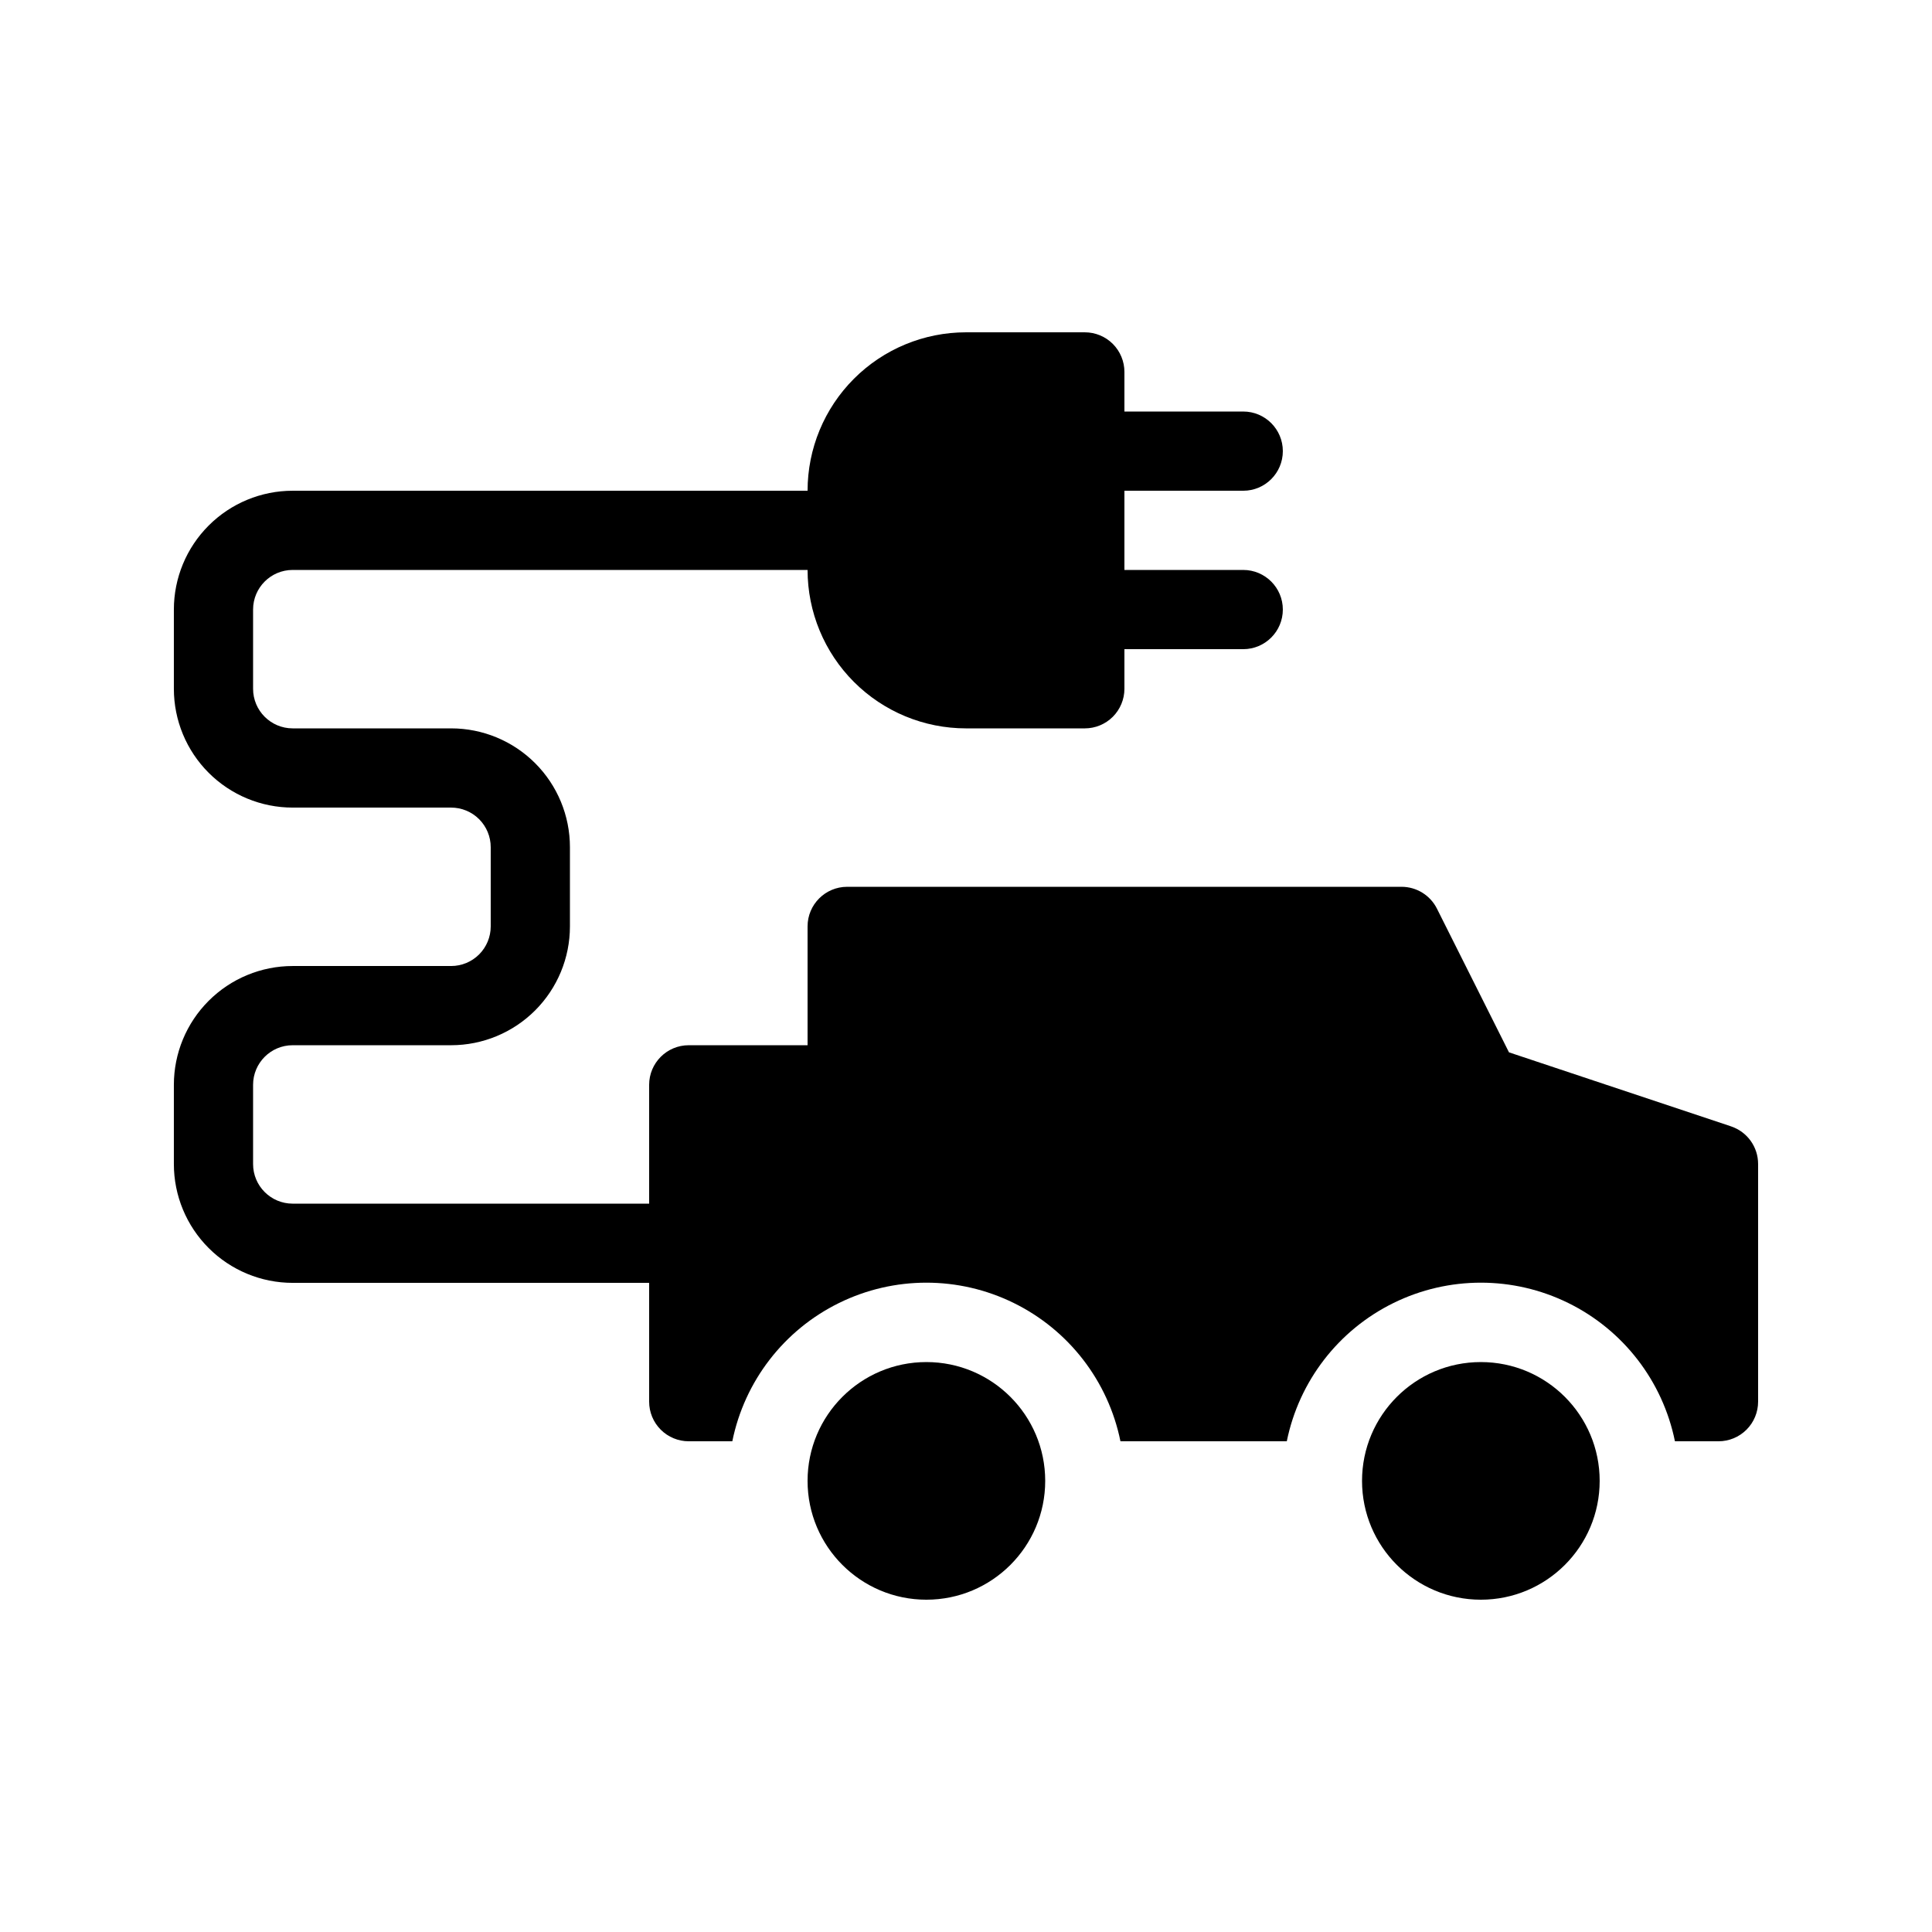 <?xml version="1.0" encoding="UTF-8"?>
<!-- Uploaded to: SVG Repo, www.svgrepo.com, Generator: SVG Repo Mixer Tools -->
<svg fill="#000000" width="800px" height="800px" version="1.1" viewBox="144 144 512 512" xmlns="http://www.w3.org/2000/svg">
 <g>
  <path d="m420.99 536.45c0 17.391-14.098 31.488-31.488 31.488s-31.488-14.098-31.488-31.488c0-17.391 14.098-31.488 31.488-31.488s31.488 14.098 31.488 31.488"/>
  <path d="m567.93 536.45c0 17.391-14.098 31.488-31.488 31.488-17.391 0-31.488-14.098-31.488-31.488 0-17.391 14.098-31.488 31.488-31.488 17.391 0 31.488 14.098 31.488 31.488"/>
  <path d="m602.78 442.51-58.883-19.629-19.102-38.102c-1.777-3.527-5.391-5.758-9.344-5.769h-146.94c-5.797 0-10.496 4.699-10.496 10.496v31.488h-31.488c-5.797 0-10.496 4.699-10.496 10.496v31.488h-94.465c-5.797 0-10.496-4.699-10.496-10.496v-20.992c0-5.797 4.699-10.496 10.496-10.496h41.984c8.352 0 16.359-3.32 22.266-9.223 5.906-5.906 9.223-13.914 9.223-22.266v-20.992c0-8.352-3.316-16.363-9.223-22.266-5.906-5.906-13.914-9.223-22.266-9.223h-41.984c-5.797 0-10.496-4.699-10.496-10.496v-20.992c0-5.797 4.699-10.496 10.496-10.496h136.45c0 11.133 4.422 21.812 12.297 29.688 7.871 7.871 18.551 12.297 29.688 12.297h31.488c2.781 0 5.453-1.105 7.422-3.074 1.965-1.969 3.074-4.641 3.074-7.422v-10.496h31.488c5.793 0 10.492-4.699 10.492-10.496s-4.699-10.496-10.492-10.496h-31.488v-20.992h31.488c5.793 0 10.492-4.699 10.492-10.496s-4.699-10.496-10.492-10.496h-31.488v-10.496c0-2.785-1.109-5.453-3.074-7.422-1.969-1.969-4.641-3.074-7.422-3.074h-31.488c-11.137 0-21.816 4.422-29.688 12.297-7.875 7.871-12.297 18.551-12.297 29.688h-136.45c-8.352 0-16.359 3.316-22.266 9.223s-9.223 13.914-9.223 22.266v20.992c0 8.352 3.316 16.359 9.223 22.266 5.906 5.902 13.914 9.223 22.266 9.223h41.984c2.781 0 5.453 1.105 7.422 3.074s3.074 4.637 3.074 7.422v20.992c0 2.781-1.105 5.453-3.074 7.422s-4.641 3.074-7.422 3.074h-41.984c-8.352 0-16.359 3.316-22.266 9.223-5.906 5.902-9.223 13.914-9.223 22.266v20.992c0 8.348 3.316 16.359 9.223 22.262 5.906 5.906 13.914 9.223 22.266 9.223h94.465v31.488c0 2.785 1.105 5.457 3.074 7.422 1.969 1.969 4.637 3.074 7.422 3.074h11.547-0.004c3.238-15.941 13.684-29.48 28.285-36.652 14.598-7.176 31.699-7.176 46.297 0 14.598 7.172 25.043 20.711 28.281 36.652h44.082c3.238-15.941 13.684-29.48 28.281-36.652 14.602-7.176 31.699-7.176 46.301 0 14.598 7.172 25.043 20.711 28.281 36.652h11.543c2.785 0 5.453-1.105 7.422-3.074 1.969-1.965 3.074-4.637 3.074-7.422v-62.973c0.012-4.516-2.859-8.527-7.137-9.973z"/>
 </g>
</svg>
